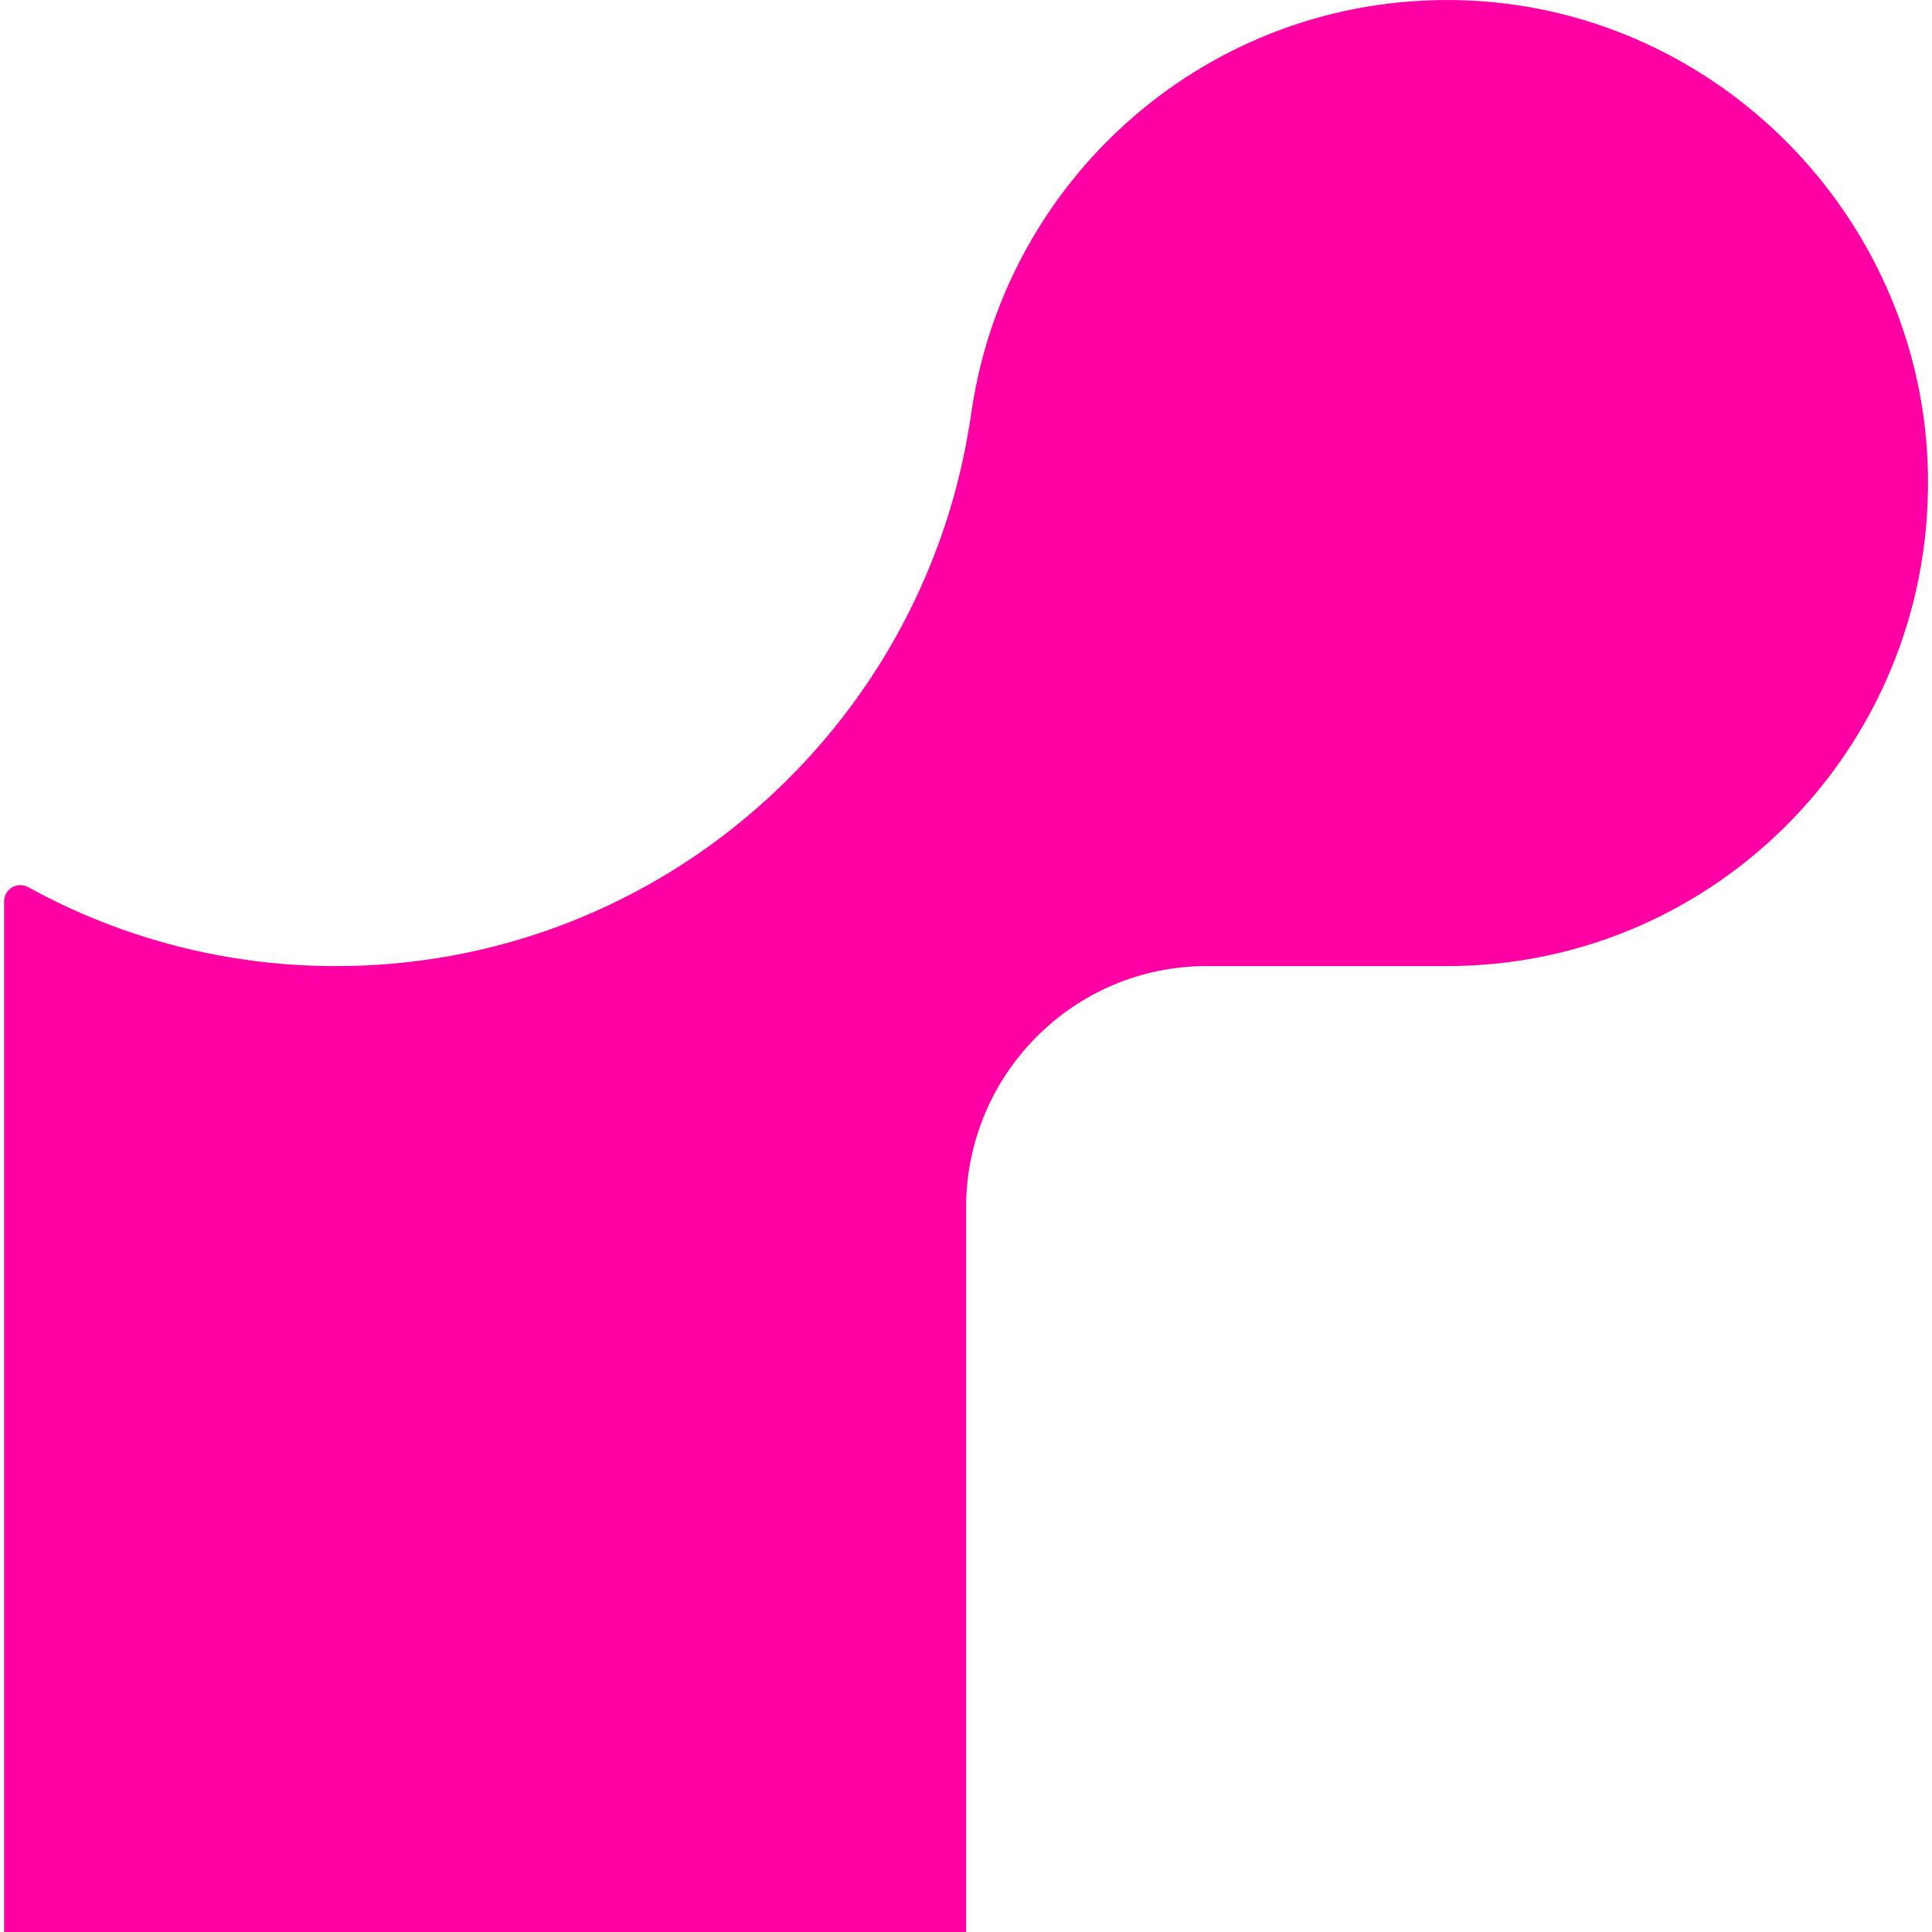 <?xml version="1.0" encoding="UTF-8"?> <svg xmlns="http://www.w3.org/2000/svg" width="24" height="24" viewBox="0 0 24 24" fill="none"><g clip-path="url(#clip0_232_72)"><path d="M18.264 0.007C15.143 -0.14 12.52 2.116 12.072 5.089C12.054 5.227 12.027 5.361 12.005 5.494C11.309 9.197 8.069 12.001 4.178 12.001C2.84 12.004 1.524 11.667 0.353 11.022C0.322 11.004 0.287 10.995 0.251 10.995C0.216 10.996 0.181 11.005 0.15 11.023C0.12 11.041 0.094 11.067 0.077 11.098C0.059 11.129 0.05 11.164 0.051 11.2V24H12.001V15.001C12.001 13.345 13.339 12.001 14.988 12.001H17.976C21.358 12.001 24.079 9.184 23.946 5.757C23.826 2.673 21.336 0.154 18.264 0.007Z" fill="#FF00A4"></path></g><defs><clipPath id="clip0_232_72"><rect width="24" height="24" fill="white"></rect></clipPath></defs></svg> 